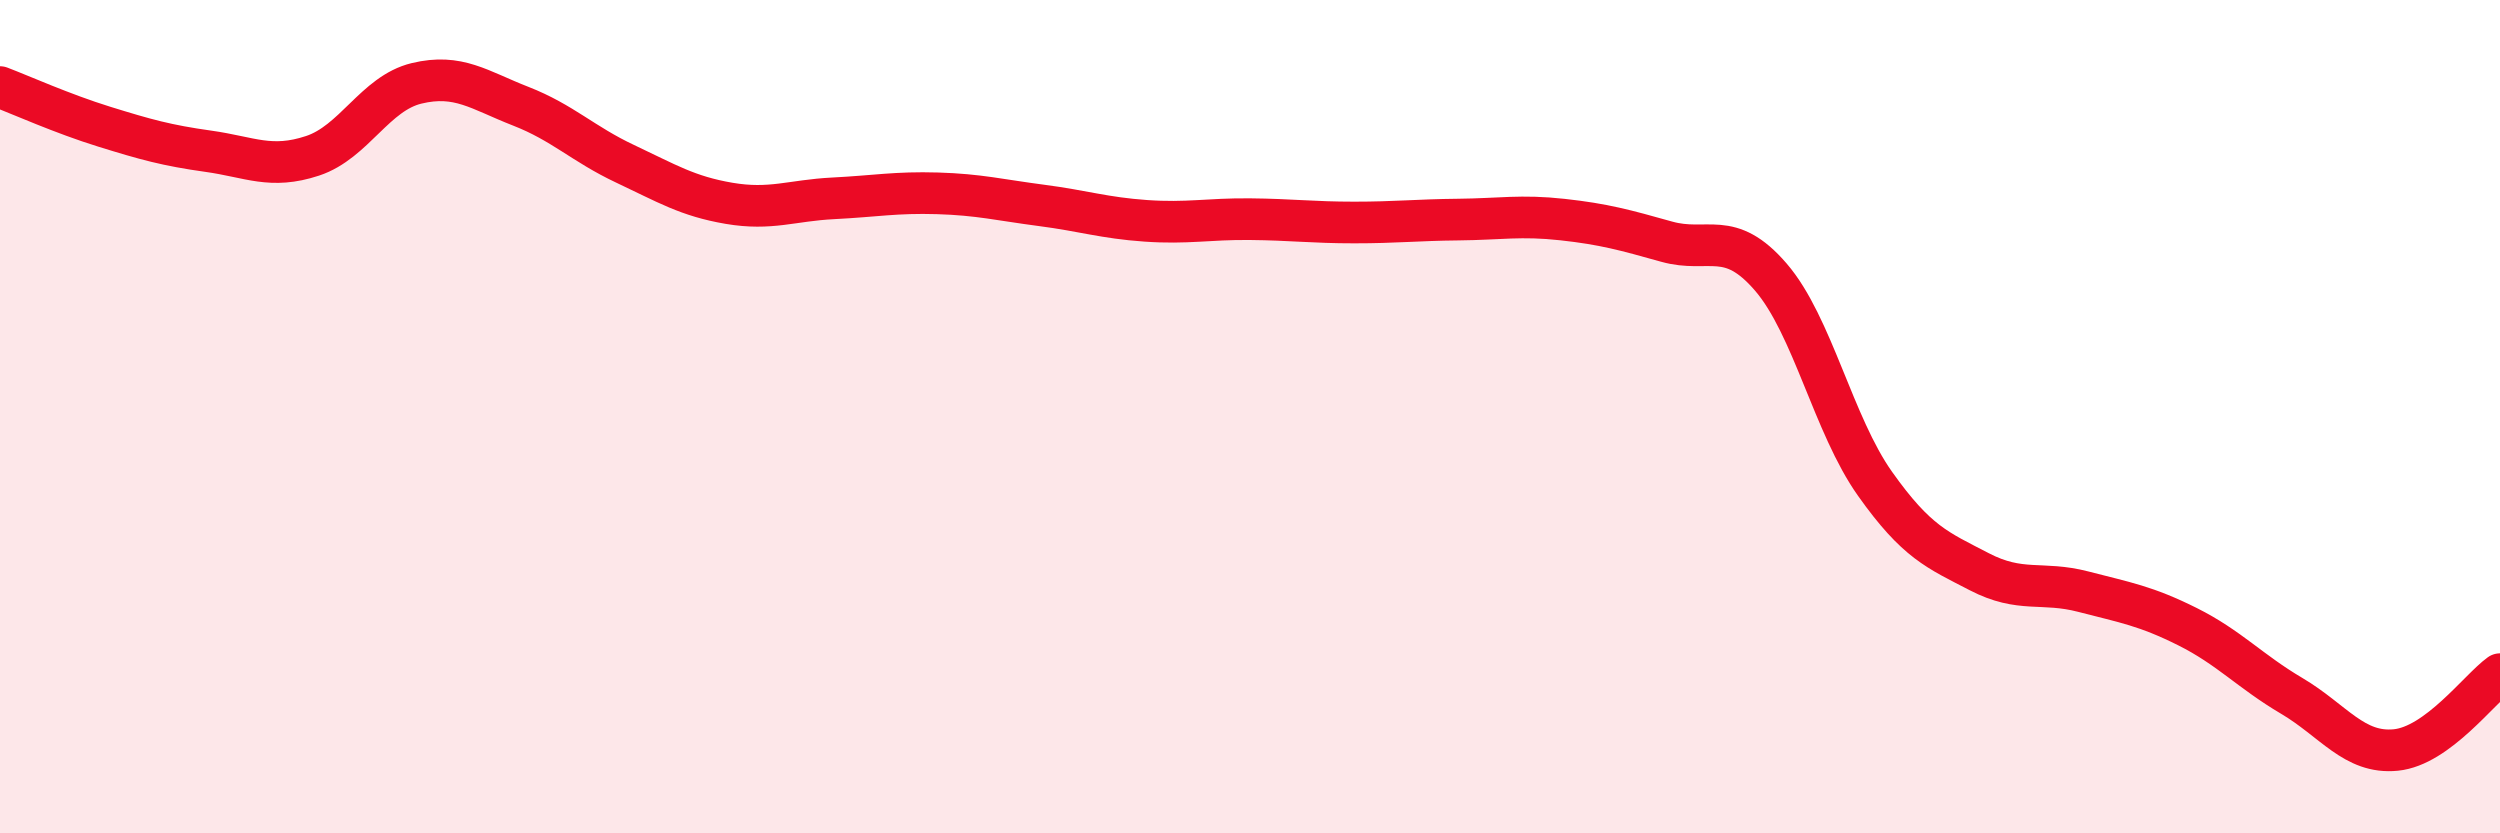 
    <svg width="60" height="20" viewBox="0 0 60 20" xmlns="http://www.w3.org/2000/svg">
      <path
        d="M 0,2.09 C 0.5,2.28 1.5,2.73 2.5,3.04 C 3.5,3.35 4,3.49 5,3.63 C 6,3.77 6.5,4.07 7.5,3.74 C 8.5,3.41 9,2.24 10,2 C 11,1.76 11.5,2.16 12.5,2.55 C 13.5,2.94 14,3.46 15,3.93 C 16,4.4 16.5,4.71 17.5,4.88 C 18.5,5.05 19,4.81 20,4.76 C 21,4.71 21.5,4.61 22.5,4.64 C 23.5,4.67 24,4.8 25,4.93 C 26,5.06 26.5,5.23 27.5,5.3 C 28.5,5.37 29,5.25 30,5.26 C 31,5.27 31.5,5.34 32.5,5.34 C 33.5,5.34 34,5.28 35,5.27 C 36,5.26 36.5,5.16 37.5,5.27 C 38.5,5.38 39,5.52 40,5.8 C 41,6.08 41.5,5.49 42.5,6.65 C 43.5,7.81 44,10.2 45,11.61 C 46,13.02 46.5,13.2 47.5,13.72 C 48.5,14.24 49,13.94 50,14.2 C 51,14.46 51.5,14.54 52.5,15.04 C 53.5,15.54 54,16.11 55,16.7 C 56,17.29 56.5,18.1 57.5,18 C 58.5,17.9 59.5,16.54 60,16.18L60 20L0 20Z"
        fill="#EB0A25"
        opacity="0.1"
        stroke-linecap="round"
        stroke-linejoin="round"
      />
      <path
        d="M 0,2.09 C 0.5,2.28 1.5,2.73 2.5,3.04 C 3.5,3.35 4,3.49 5,3.63 C 6,3.77 6.5,4.07 7.5,3.74 C 8.5,3.41 9,2.24 10,2 C 11,1.76 11.5,2.16 12.5,2.55 C 13.5,2.94 14,3.46 15,3.93 C 16,4.4 16.5,4.71 17.5,4.88 C 18.5,5.05 19,4.81 20,4.76 C 21,4.71 21.5,4.61 22.5,4.64 C 23.5,4.67 24,4.8 25,4.93 C 26,5.06 26.5,5.23 27.5,5.3 C 28.5,5.37 29,5.25 30,5.26 C 31,5.27 31.5,5.34 32.5,5.34 C 33.5,5.34 34,5.28 35,5.27 C 36,5.26 36.5,5.16 37.5,5.27 C 38.5,5.38 39,5.52 40,5.8 C 41,6.08 41.5,5.49 42.5,6.65 C 43.5,7.81 44,10.2 45,11.61 C 46,13.02 46.5,13.2 47.5,13.72 C 48.5,14.24 49,13.94 50,14.2 C 51,14.46 51.5,14.54 52.5,15.04 C 53.5,15.54 54,16.11 55,16.7 C 56,17.29 56.5,18.1 57.5,18 C 58.5,17.9 59.5,16.54 60,16.18"
        stroke="#EB0A25"
        stroke-width="1"
        fill="none"
        stroke-linecap="round"
        stroke-linejoin="round"
      />
    </svg>
  